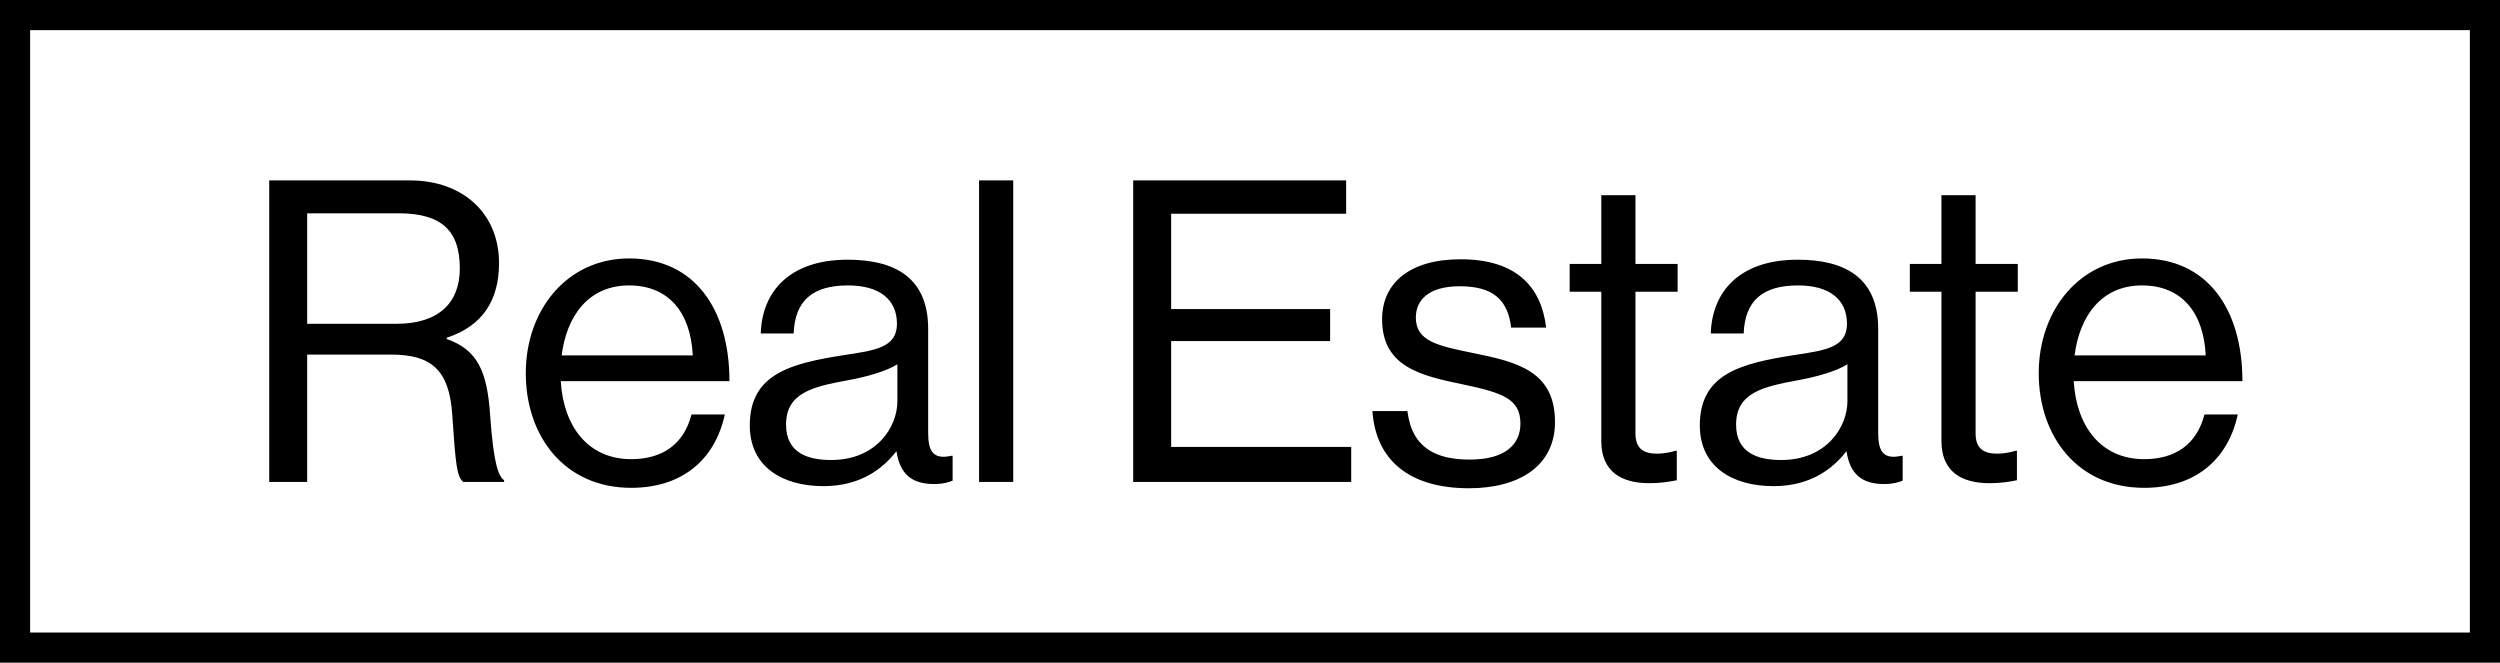 <svg width="83" height="22" viewBox="0 0 83 22" fill="none" xmlns="http://www.w3.org/2000/svg">
<rect x="0.5" y="0.5" width="82" height="21" stroke="black"/>
<path d="M8.938 16V5.99H13.614C15.378 5.99 16.568 7.096 16.568 8.734C16.568 9.952 16.036 10.82 14.832 11.212V11.254C15.854 11.618 16.176 12.318 16.274 13.802C16.386 15.412 16.554 15.818 16.736 15.944V16H15.378C15.168 15.818 15.126 15.44 15.014 13.76C14.916 12.29 14.328 11.772 12.984 11.772H10.198V16H8.938ZM10.198 7.082V10.75H13.166C14.566 10.75 15.266 10.05 15.266 8.916C15.266 7.698 14.706 7.082 13.236 7.082H10.198ZM20.956 16.196C18.744 16.196 17.456 14.488 17.456 12.388C17.456 10.288 18.828 8.58 20.886 8.58C23.056 8.58 24.218 10.26 24.218 12.654H18.618C18.702 14.124 19.5 15.244 20.956 15.244C22.006 15.244 22.706 14.74 22.958 13.76H24.064C23.728 15.314 22.594 16.196 20.956 16.196ZM20.886 9.476C19.542 9.476 18.814 10.484 18.646 11.8H23C22.93 10.358 22.188 9.476 20.886 9.476ZM31.011 16.07C30.269 16.07 29.877 15.734 29.765 14.992H29.751C29.317 15.552 28.575 16.14 27.343 16.14C25.971 16.14 24.893 15.496 24.893 14.124C24.893 12.416 26.237 12.066 28.043 11.786C29.065 11.632 29.779 11.534 29.779 10.75C29.779 9.938 29.191 9.476 28.155 9.476C26.979 9.476 26.391 9.98 26.349 11.072H25.257C25.299 9.672 26.223 8.622 28.141 8.622C29.681 8.622 30.815 9.196 30.815 10.918V14.362C30.815 14.95 30.955 15.272 31.585 15.132H31.627V15.958C31.487 16.014 31.305 16.07 31.011 16.07ZM27.595 15.272C29.107 15.272 29.793 14.166 29.793 13.326V12.094C29.415 12.332 28.757 12.514 28.141 12.626C27.007 12.836 26.097 13.032 26.097 14.096C26.097 15.062 26.853 15.272 27.595 15.272ZM32.505 16V5.99H33.639V16H32.505ZM37.622 16V5.99H44.692V7.096H38.882V10.26H44.16V11.324H38.882V14.838H44.86V16H37.622ZM48.77 16.21C46.782 16.21 45.676 15.272 45.564 13.648H46.726C46.88 14.908 47.72 15.258 48.798 15.258C49.988 15.258 50.478 14.74 50.478 14.068C50.478 13.256 49.918 13.046 48.588 12.766C47.16 12.472 45.886 12.178 45.886 10.596C45.886 9.392 46.81 8.608 48.49 8.608C50.282 8.608 51.164 9.462 51.332 10.876H50.17C50.058 9.924 49.54 9.504 48.462 9.504C47.426 9.504 47.006 9.966 47.006 10.54C47.006 11.324 47.706 11.478 48.952 11.73C50.408 12.024 51.626 12.346 51.626 14.012C51.626 15.468 50.436 16.21 48.77 16.21ZM52.113 9.686V8.762H53.163V6.48H54.297V8.762H55.697V9.686H54.297V14.39C54.297 14.894 54.563 15.062 55.025 15.062C55.249 15.062 55.501 15.006 55.627 14.964H55.669V15.944C55.403 16 55.095 16.042 54.759 16.042C53.835 16.042 53.163 15.664 53.163 14.642V9.686H52.113ZM62.552 16.07C61.81 16.07 61.418 15.734 61.306 14.992H61.292C60.858 15.552 60.116 16.14 58.884 16.14C57.512 16.14 56.434 15.496 56.434 14.124C56.434 12.416 57.778 12.066 59.584 11.786C60.606 11.632 61.32 11.534 61.32 10.75C61.32 9.938 60.732 9.476 59.696 9.476C58.52 9.476 57.932 9.98 57.89 11.072H56.798C56.84 9.672 57.764 8.622 59.682 8.622C61.222 8.622 62.356 9.196 62.356 10.918V14.362C62.356 14.95 62.496 15.272 63.126 15.132H63.168V15.958C63.028 16.014 62.846 16.07 62.552 16.07ZM59.136 15.272C60.648 15.272 61.334 14.166 61.334 13.326V12.094C60.956 12.332 60.298 12.514 59.682 12.626C58.548 12.836 57.638 13.032 57.638 14.096C57.638 15.062 58.394 15.272 59.136 15.272ZM63.406 9.686V8.762H64.456V6.48H65.59V8.762H66.99V9.686H65.59V14.39C65.59 14.894 65.856 15.062 66.318 15.062C66.542 15.062 66.794 15.006 66.92 14.964H66.962V15.944C66.696 16 66.388 16.042 66.052 16.042C65.128 16.042 64.456 15.664 64.456 14.642V9.686H63.406ZM71.186 16.196C68.974 16.196 67.686 14.488 67.686 12.388C67.686 10.288 69.058 8.58 71.116 8.58C73.286 8.58 74.448 10.26 74.448 12.654H68.848C68.932 14.124 69.73 15.244 71.186 15.244C72.236 15.244 72.936 14.74 73.188 13.76H74.294C73.958 15.314 72.824 16.196 71.186 16.196ZM71.116 9.476C69.772 9.476 69.044 10.484 68.876 11.8H73.23C73.16 10.358 72.418 9.476 71.116 9.476Z" fill="black"/>
</svg>
